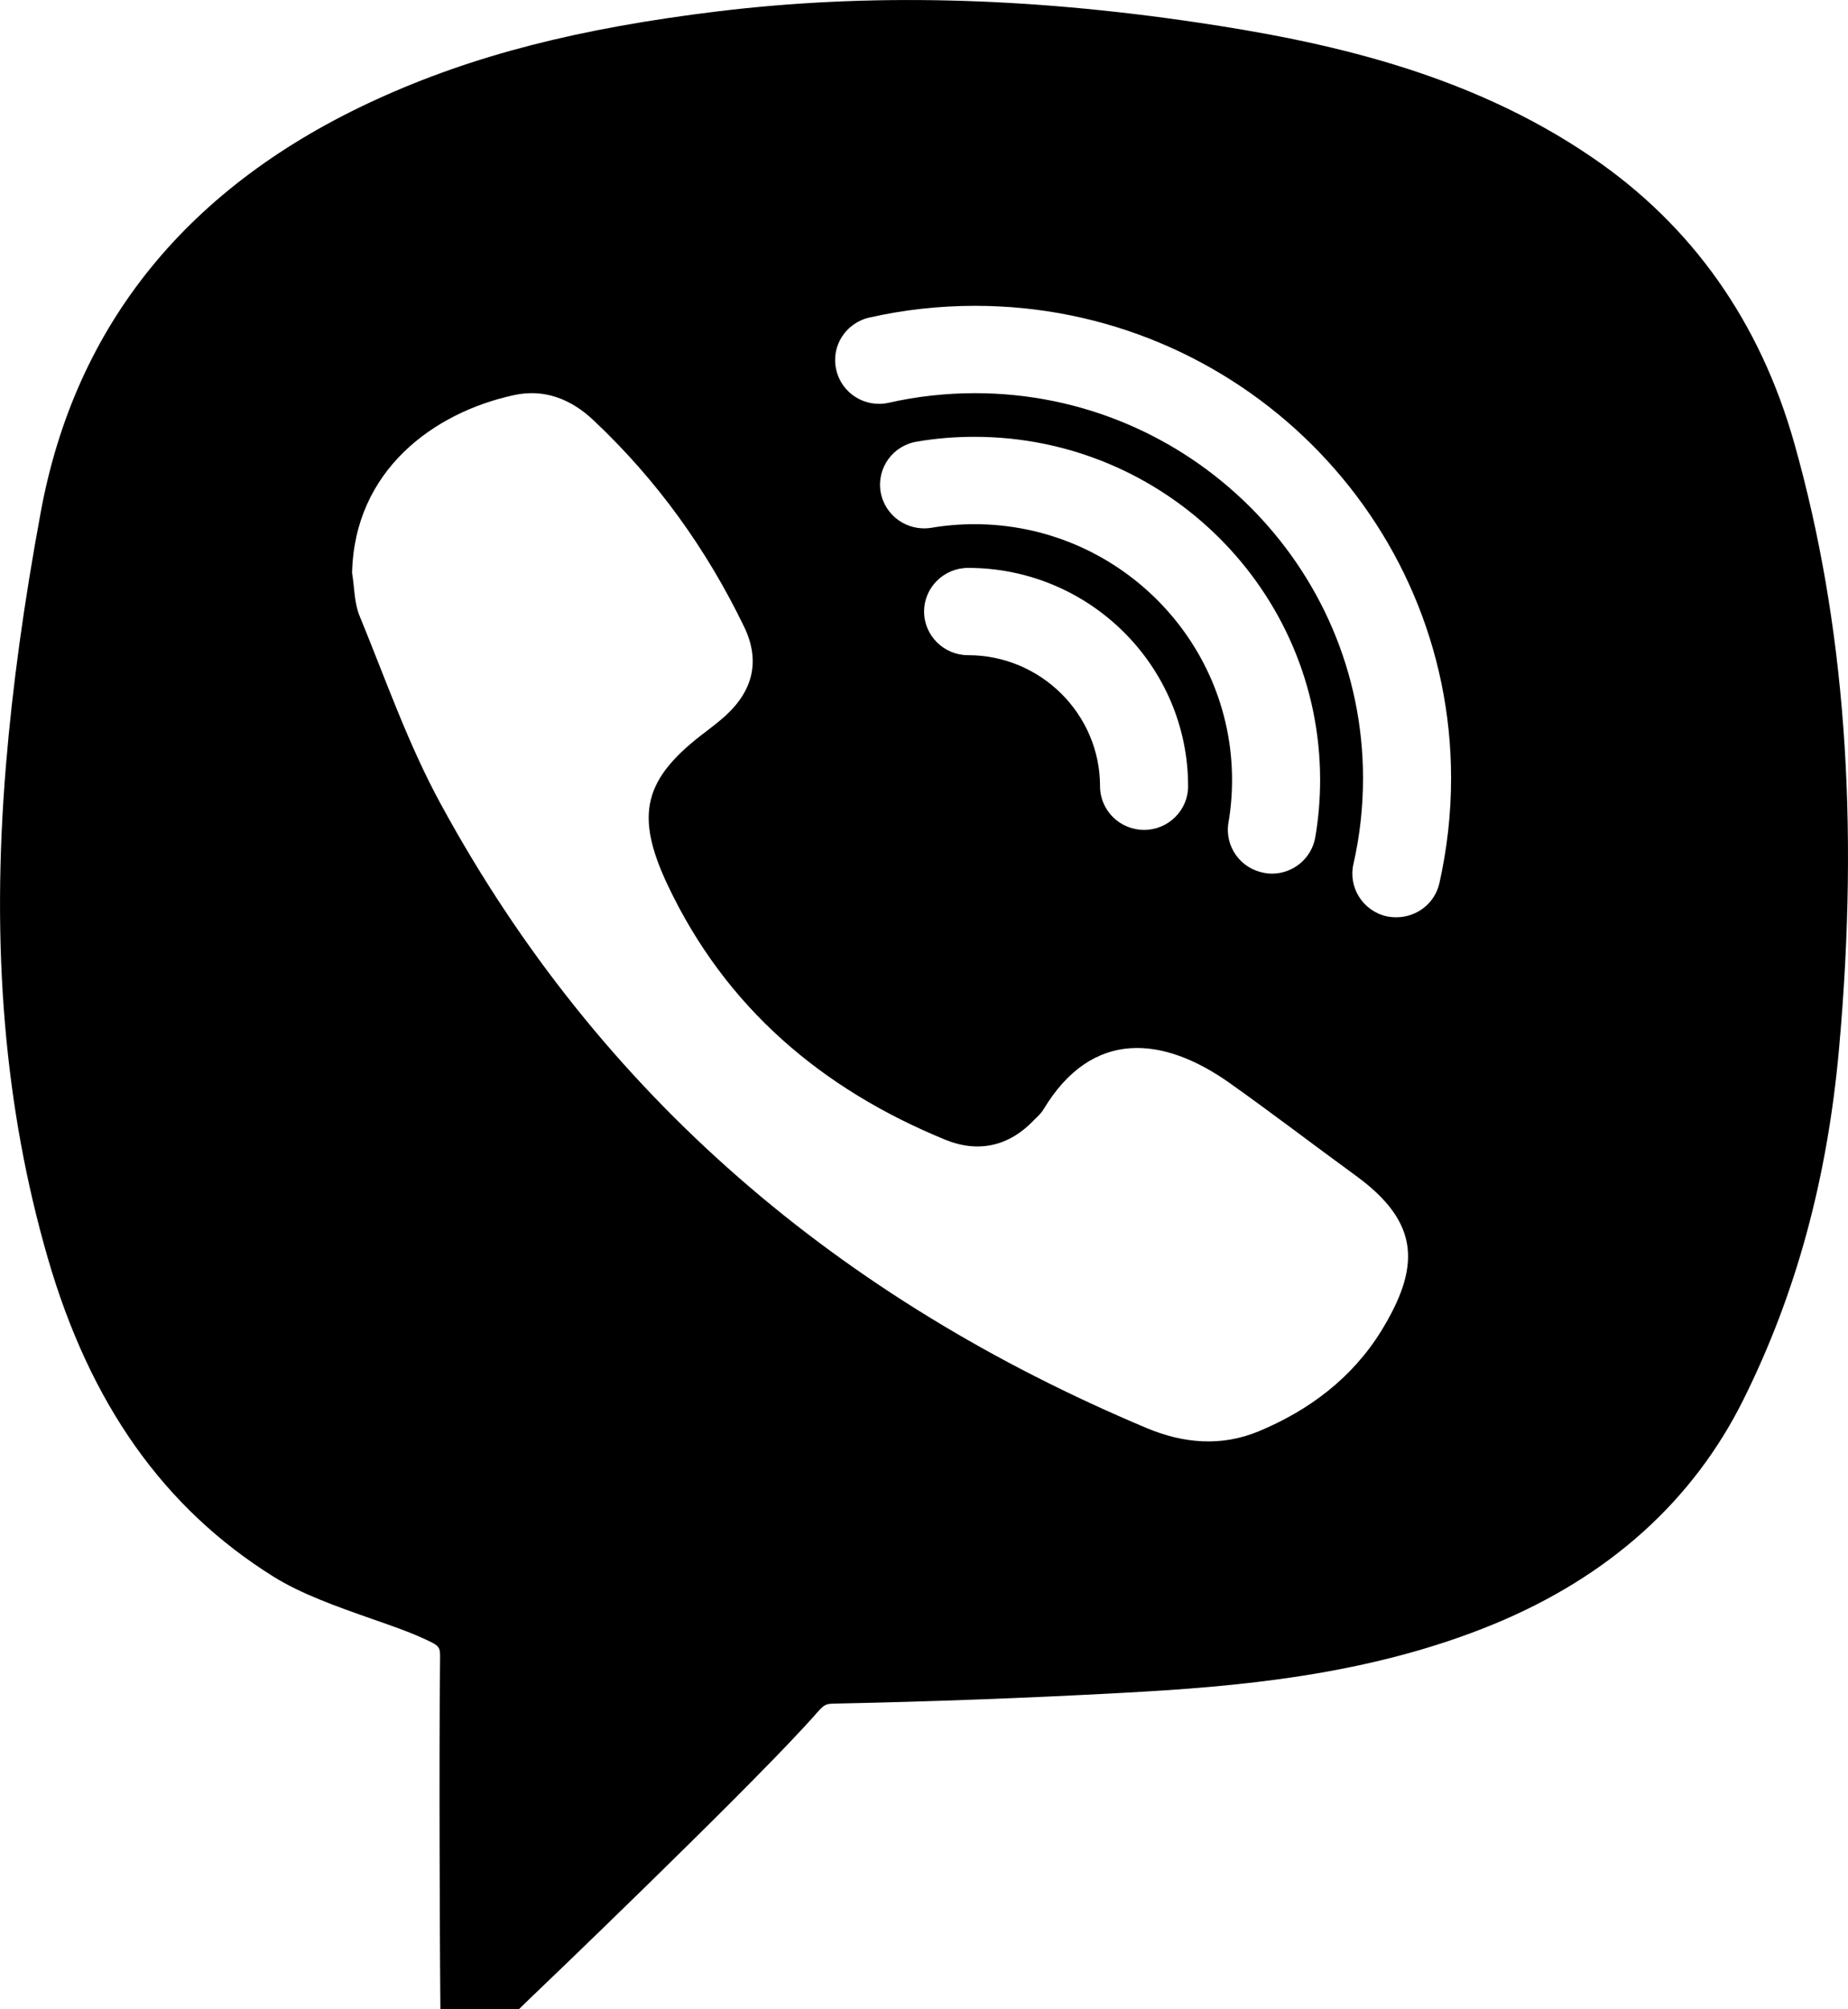 <?xml version="1.0" encoding="UTF-8"?> <svg xmlns="http://www.w3.org/2000/svg" xmlns:xlink="http://www.w3.org/1999/xlink" width="23px" height="25px" viewBox="0 0 23 25"> <title>Shape</title> <g id="Page-1" stroke="none" stroke-width="1" fill="none" fill-rule="evenodd"> <g id="footer-copy-3" transform="translate(-296, -146)" fill="#000000" fill-rule="nonzero"> <g id="footer"> <g id="соц-сети" transform="translate(117, 146)"> <path d="M201.333,5.52 C200.906,4.004 200.059,2.807 198.818,1.96 C197.252,0.888 195.451,0.51 193.896,0.279 C191.744,-0.04 189.795,-0.084 187.936,0.141 C186.195,0.353 184.884,0.69 183.688,1.236 C181.343,2.306 179.936,4.036 179.506,6.378 C179.296,7.516 179.155,8.543 179.074,9.524 C178.886,11.791 179.057,13.797 179.596,15.657 C180.122,17.47 181.04,18.765 182.402,19.616 C182.749,19.833 183.194,19.99 183.624,20.141 C183.868,20.226 184.105,20.308 184.3,20.4 C184.479,20.482 184.479,20.497 184.477,20.646 C184.462,21.934 184.477,24.461 184.477,24.461 L184.481,25 L185.457,25 L185.615,24.847 C185.72,24.749 188.137,22.431 188.999,21.497 L189.117,21.368 C189.265,21.198 189.265,21.198 189.416,21.196 C190.58,21.172 191.769,21.128 192.95,21.064 C194.381,20.988 196.039,20.85 197.601,20.204 C199.03,19.612 200.074,18.672 200.7,17.411 C201.355,16.094 201.742,14.67 201.888,13.054 C202.144,10.214 201.962,7.749 201.333,5.52 Z M196.187,16.566 C195.827,17.145 195.293,17.549 194.662,17.81 C194.2,18.001 193.729,17.96 193.273,17.769 C189.459,16.167 186.467,13.642 184.49,10.012 C184.081,9.265 183.799,8.45 183.474,7.66 C183.408,7.499 183.412,7.308 183.382,7.129 C183.41,5.853 184.396,5.134 185.393,4.917 C185.774,4.832 186.112,4.966 186.394,5.236 C187.177,5.974 187.795,6.834 188.261,7.798 C188.465,8.22 188.373,8.594 188.026,8.908 C187.953,8.974 187.878,9.033 187.799,9.093 C187.008,9.683 186.892,10.131 187.314,11.021 C188.032,12.534 189.226,13.551 190.768,14.182 C191.175,14.347 191.558,14.264 191.868,13.937 C191.911,13.895 191.958,13.853 191.988,13.802 C192.595,12.795 193.479,12.895 194.294,13.468 C194.828,13.846 195.348,14.245 195.877,14.63 C196.683,15.218 196.677,15.77 196.187,16.566 Z M191.128,6.522 C190.948,6.522 190.768,6.537 190.591,6.567 C190.291,6.615 190.011,6.416 189.96,6.119 C189.911,5.824 190.112,5.543 190.411,5.495 C190.646,5.454 190.888,5.435 191.128,5.435 C193.5,5.435 195.43,7.35 195.43,9.704 C195.43,9.944 195.41,10.184 195.37,10.416 C195.325,10.681 195.094,10.87 194.831,10.87 C194.801,10.87 194.771,10.868 194.739,10.861 C194.441,10.812 194.24,10.532 194.289,10.237 C194.319,10.063 194.334,9.885 194.334,9.704 C194.334,7.951 192.895,6.522 191.128,6.522 Z M193.787,9.783 C193.787,10.082 193.541,10.326 193.239,10.326 C192.937,10.326 192.691,10.082 192.691,9.783 C192.691,8.885 191.953,8.152 191.049,8.152 C190.747,8.152 190.501,7.908 190.501,7.609 C190.501,7.31 190.747,7.066 191.049,7.066 C192.559,7.066 193.787,8.284 193.787,9.783 Z M196.914,10.991 C196.856,11.243 196.63,11.413 196.379,11.413 C196.339,11.413 196.298,11.409 196.257,11.401 C195.962,11.333 195.778,11.042 195.845,10.749 C195.924,10.403 195.964,10.044 195.964,9.683 C195.964,7.042 193.797,4.892 191.136,4.892 C190.773,4.892 190.411,4.932 190.062,5.011 C189.767,5.078 189.474,4.894 189.408,4.601 C189.339,4.308 189.526,4.017 189.821,3.951 C190.249,3.854 190.691,3.805 191.136,3.805 C194.403,3.805 197.06,6.441 197.06,9.683 C197.06,10.125 197.01,10.564 196.914,10.991 Z" id="Shape"></path> </g> </g> </g> </g> </svg> 